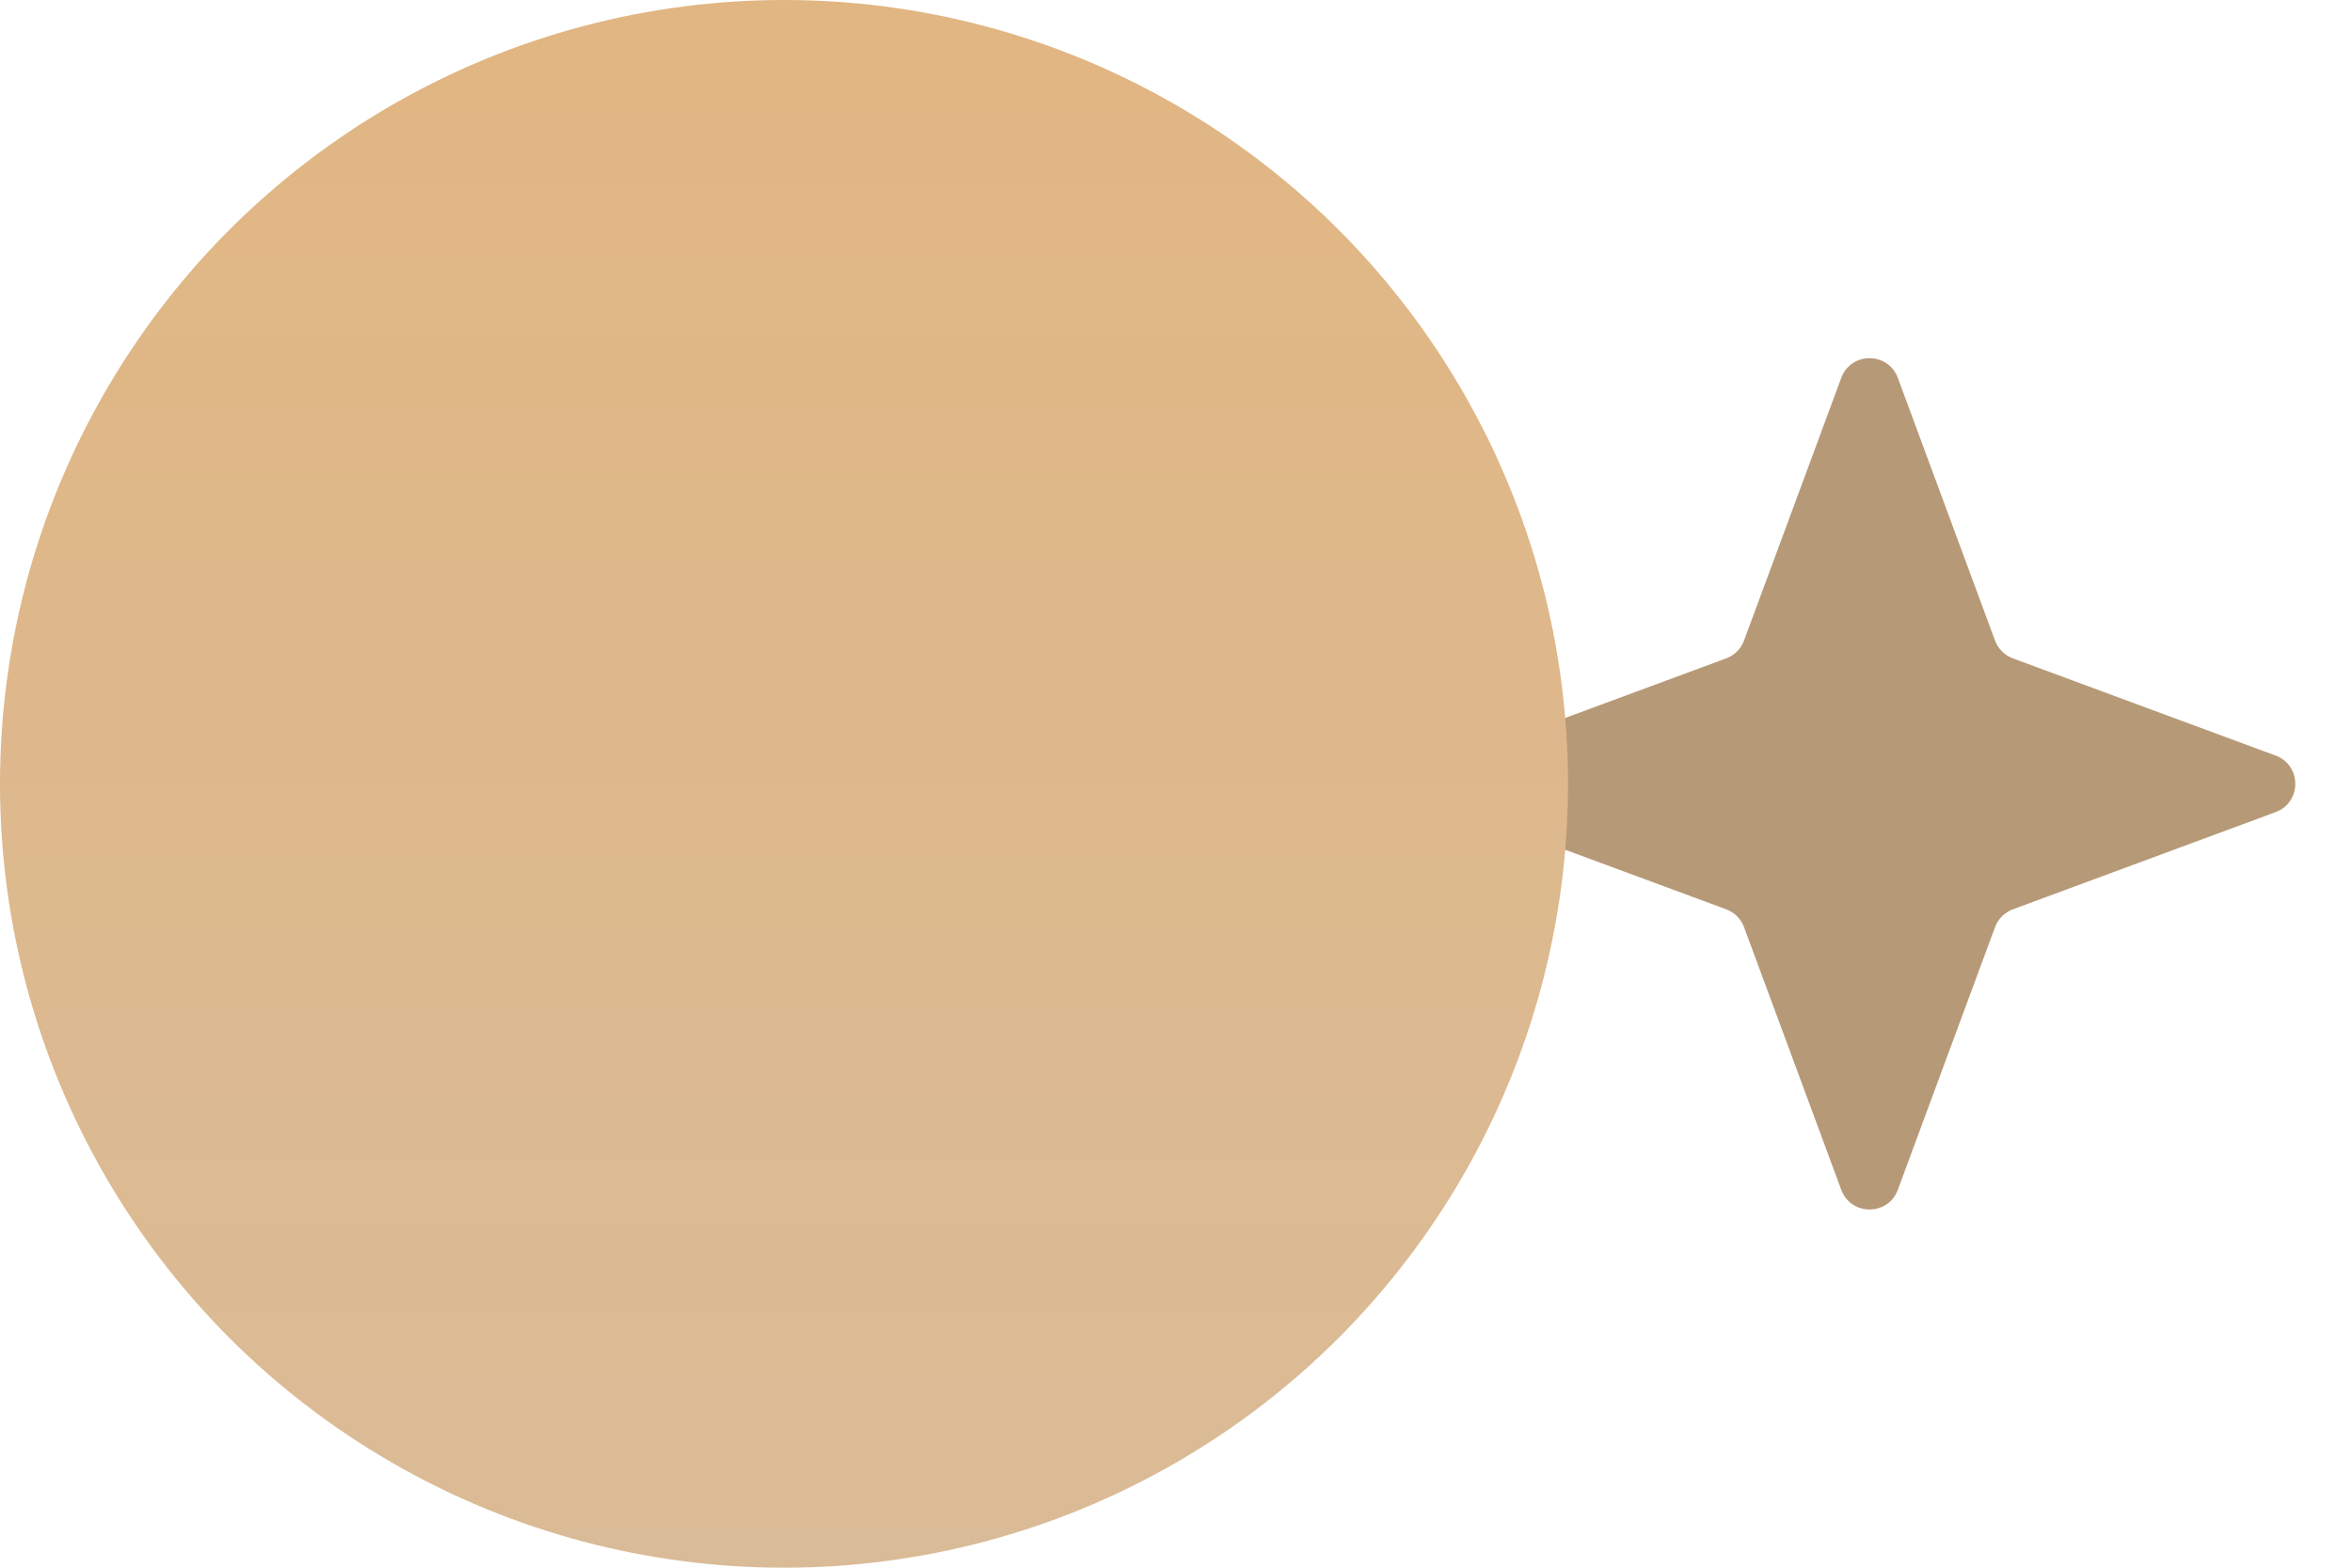 <?xml version="1.0" encoding="UTF-8"?> <svg xmlns="http://www.w3.org/2000/svg" width="78" height="52" viewBox="0 0 78 52" fill="none"> <path d="M61.062 12.534C61.384 11.664 62.616 11.664 62.938 12.534L66.162 21.247C66.263 21.521 66.479 21.737 66.753 21.838L75.466 25.062C76.336 25.384 76.336 26.616 75.466 26.938L66.753 30.162C66.479 30.263 66.263 30.479 66.162 30.753L62.938 39.465C62.616 40.336 61.384 40.336 61.062 39.465L57.838 30.753C57.737 30.479 57.521 30.263 57.247 30.162L48.535 26.938C47.664 26.616 47.664 25.384 48.535 25.062L57.247 21.838C57.521 21.737 57.737 21.521 57.838 21.247L61.062 12.534Z" fill="#B69977"></path> <circle cx="26" cy="26" r="26" fill="url(#paint0_linear_153_330)"></circle> <defs> <linearGradient id="paint0_linear_153_330" x1="26" y1="0" x2="26" y2="52" gradientUnits="userSpaceOnUse"> <stop stop-color="#E1B682"></stop> <stop offset="1" stop-color="#DABB97"></stop> </linearGradient> </defs> </svg> 